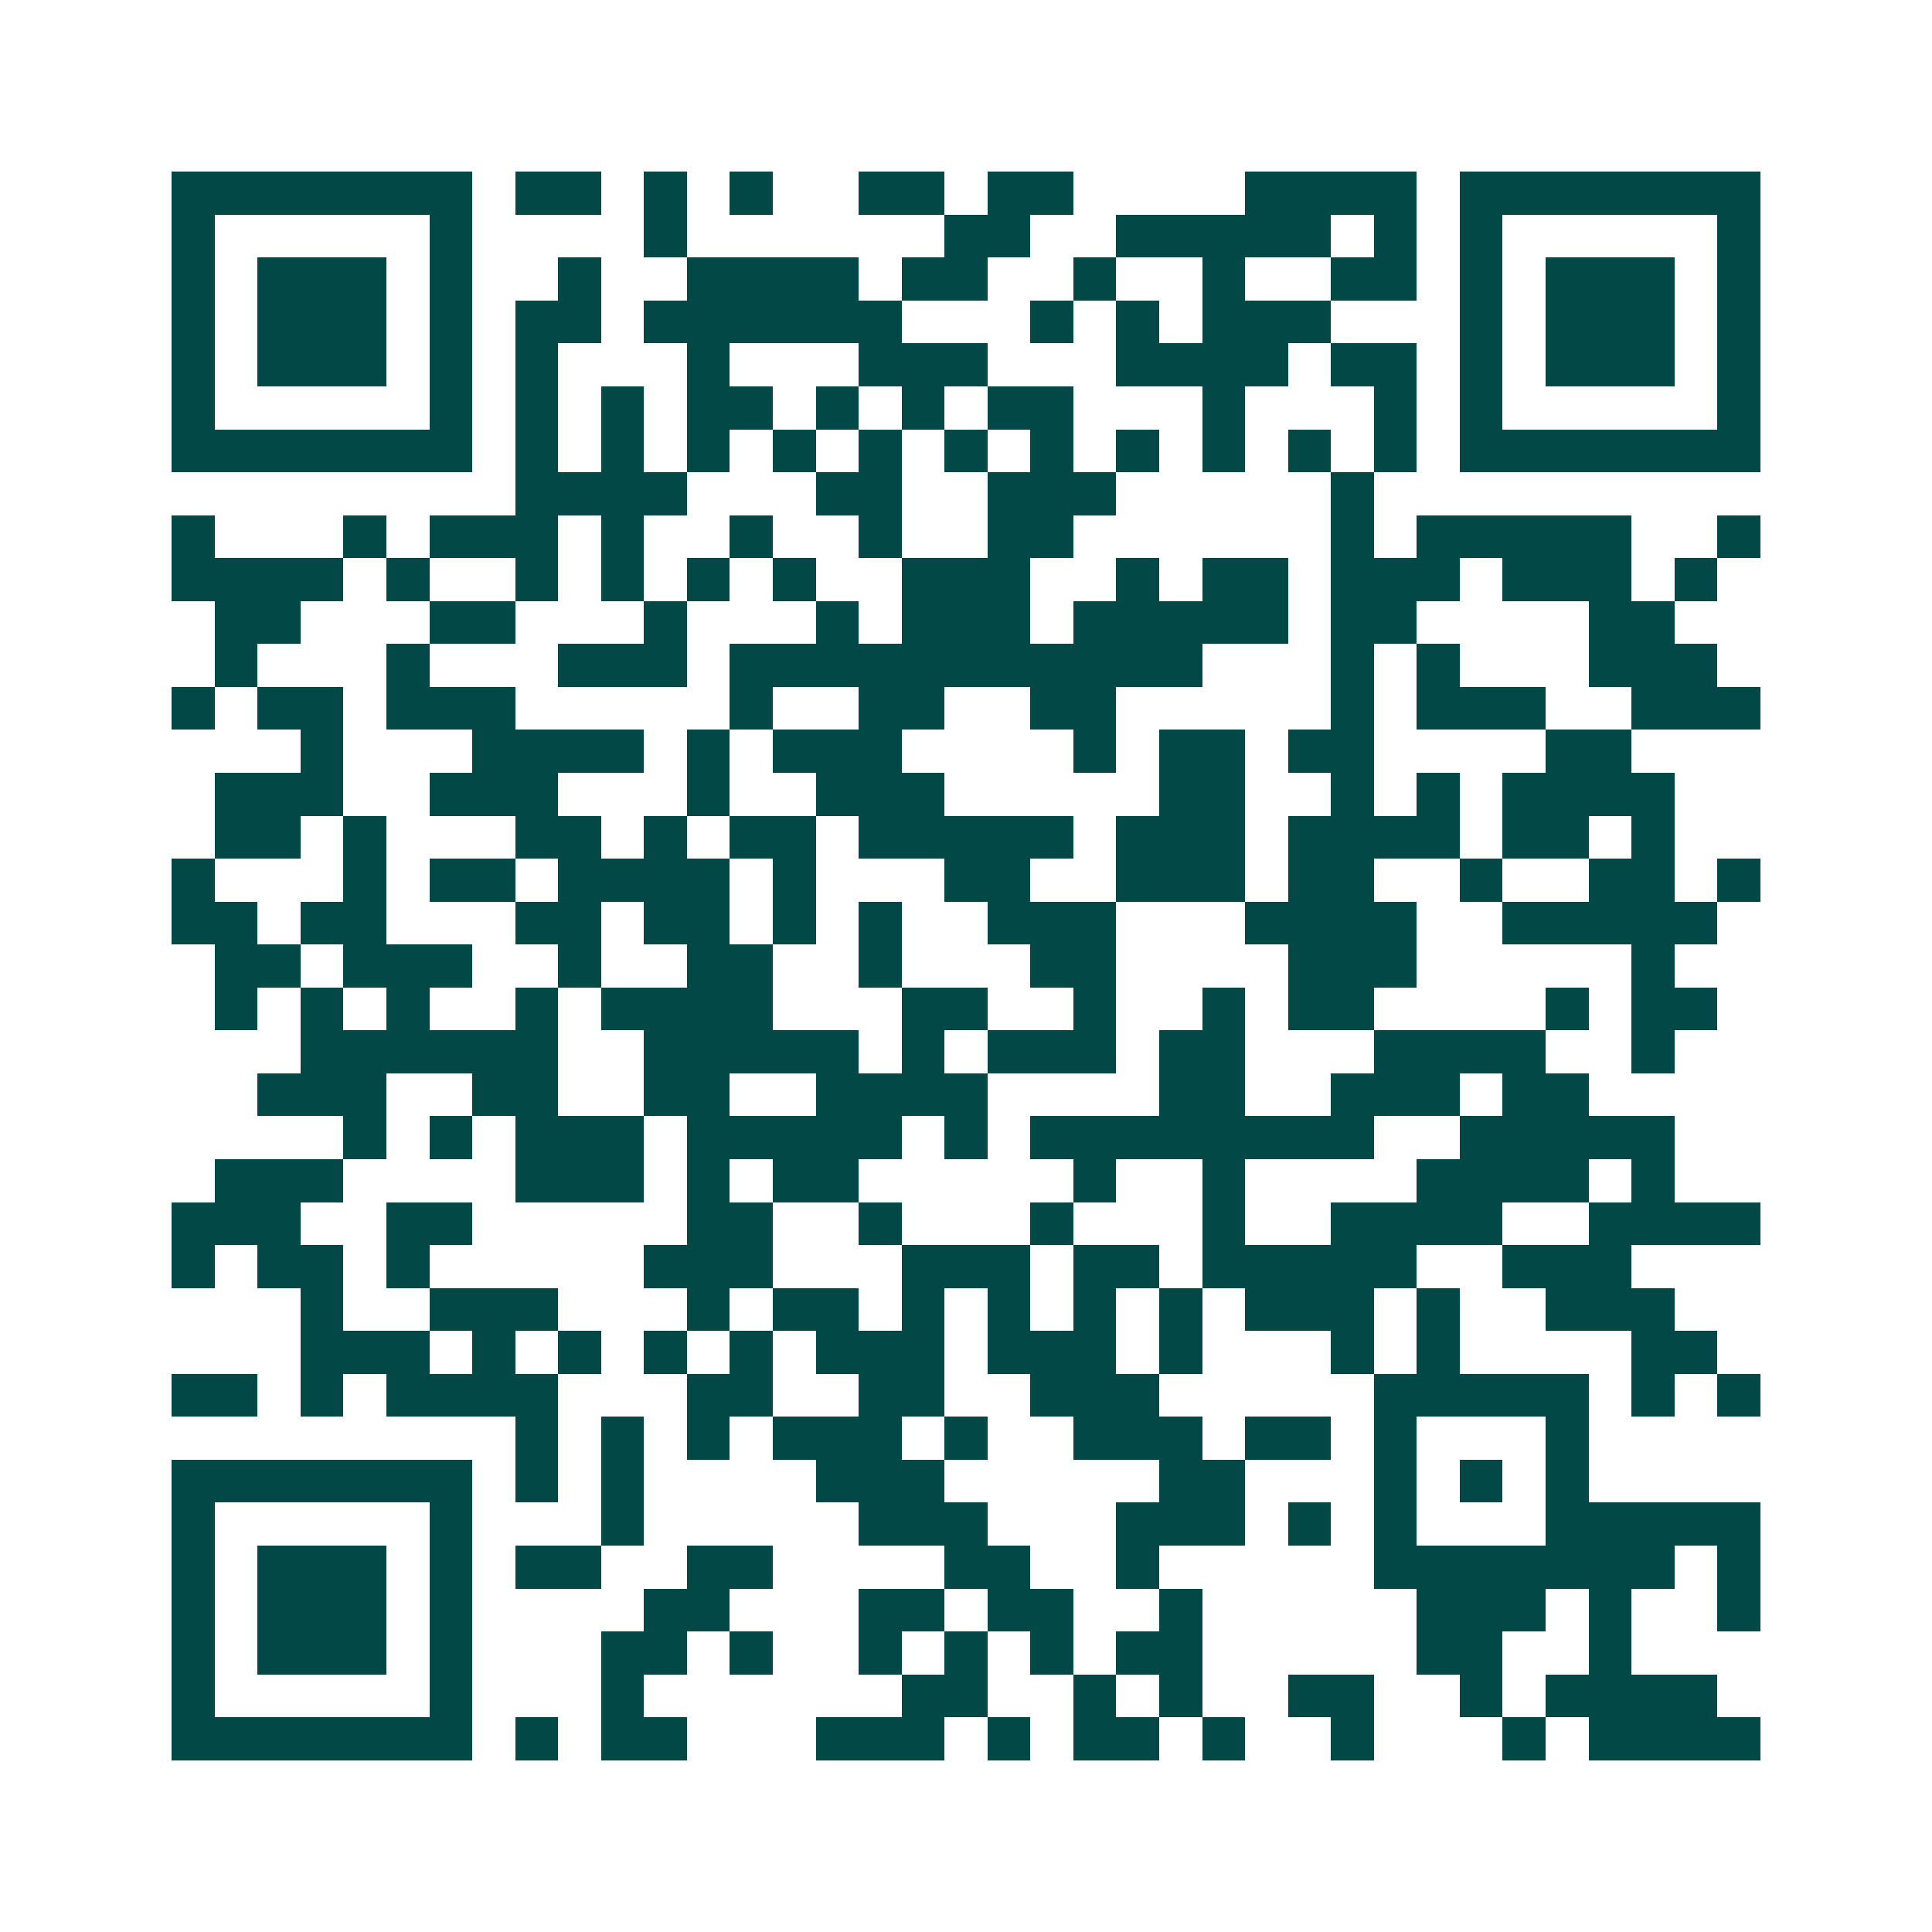 <svg xmlns="http://www.w3.org/2000/svg" width="200" height="200" viewBox="0 0 45 45" shape-rendering="crispEdges"><path fill="#ffffff" d="M0 0h45v45H0z"/><path stroke="#014847" d="M4 4.5h7m1 0h2m1 0h1m1 0h1m2 0h2m1 0h2m4 0h4m1 0h7M4 5.5h1m5 0h1m4 0h1m6 0h2m2 0h5m1 0h1m1 0h1m5 0h1M4 6.5h1m1 0h3m1 0h1m2 0h1m2 0h4m1 0h2m2 0h1m2 0h1m2 0h2m1 0h1m1 0h3m1 0h1M4 7.5h1m1 0h3m1 0h1m1 0h2m1 0h6m3 0h1m1 0h1m1 0h3m3 0h1m1 0h3m1 0h1M4 8.5h1m1 0h3m1 0h1m1 0h1m3 0h1m3 0h3m3 0h4m1 0h2m1 0h1m1 0h3m1 0h1M4 9.5h1m5 0h1m1 0h1m1 0h1m1 0h2m1 0h1m1 0h1m1 0h2m3 0h1m3 0h1m1 0h1m5 0h1M4 10.5h7m1 0h1m1 0h1m1 0h1m1 0h1m1 0h1m1 0h1m1 0h1m1 0h1m1 0h1m1 0h1m1 0h1m1 0h7M12 11.5h4m3 0h2m2 0h3m5 0h1M4 12.5h1m3 0h1m1 0h3m1 0h1m2 0h1m2 0h1m2 0h2m6 0h1m1 0h5m2 0h1M4 13.5h4m1 0h1m2 0h1m1 0h1m1 0h1m1 0h1m2 0h3m2 0h1m1 0h2m1 0h3m1 0h3m1 0h1M5 14.5h2m3 0h2m3 0h1m3 0h1m1 0h3m1 0h5m1 0h2m4 0h2M5 15.5h1m3 0h1m3 0h3m1 0h11m3 0h1m1 0h1m3 0h3M4 16.5h1m1 0h2m1 0h3m5 0h1m2 0h2m2 0h2m5 0h1m1 0h3m2 0h3M7 17.5h1m3 0h4m1 0h1m1 0h3m4 0h1m1 0h2m1 0h2m4 0h2M5 18.5h3m2 0h3m3 0h1m2 0h3m5 0h2m2 0h1m1 0h1m1 0h4M5 19.5h2m1 0h1m3 0h2m1 0h1m1 0h2m1 0h5m1 0h3m1 0h4m1 0h2m1 0h1M4 20.5h1m3 0h1m1 0h2m1 0h4m1 0h1m3 0h2m2 0h3m1 0h2m2 0h1m2 0h2m1 0h1M4 21.5h2m1 0h2m3 0h2m1 0h2m1 0h1m1 0h1m2 0h3m3 0h4m2 0h5M5 22.5h2m1 0h3m2 0h1m2 0h2m2 0h1m3 0h2m4 0h3m5 0h1M5 23.5h1m1 0h1m1 0h1m2 0h1m1 0h4m3 0h2m2 0h1m2 0h1m1 0h2m4 0h1m1 0h2M7 24.5h6m2 0h5m1 0h1m1 0h3m1 0h2m3 0h4m2 0h1M6 25.5h3m2 0h2m2 0h2m2 0h4m4 0h2m2 0h3m1 0h2M8 26.5h1m1 0h1m1 0h3m1 0h5m1 0h1m1 0h8m2 0h5M5 27.5h3m4 0h3m1 0h1m1 0h2m5 0h1m2 0h1m4 0h4m1 0h1M4 28.5h3m2 0h2m5 0h2m2 0h1m3 0h1m3 0h1m2 0h4m2 0h4M4 29.5h1m1 0h2m1 0h1m5 0h3m3 0h3m1 0h2m1 0h5m2 0h3M7 30.5h1m2 0h3m3 0h1m1 0h2m1 0h1m1 0h1m1 0h1m1 0h1m1 0h3m1 0h1m2 0h3M7 31.5h3m1 0h1m1 0h1m1 0h1m1 0h1m1 0h3m1 0h3m1 0h1m3 0h1m1 0h1m4 0h2M4 32.5h2m1 0h1m1 0h4m3 0h2m2 0h2m2 0h3m5 0h5m1 0h1m1 0h1M12 33.5h1m1 0h1m1 0h1m1 0h3m1 0h1m2 0h3m1 0h2m1 0h1m3 0h1M4 34.5h7m1 0h1m1 0h1m4 0h3m5 0h2m3 0h1m1 0h1m1 0h1M4 35.5h1m5 0h1m3 0h1m5 0h3m3 0h3m1 0h1m1 0h1m3 0h5M4 36.5h1m1 0h3m1 0h1m1 0h2m2 0h2m4 0h2m2 0h1m5 0h7m1 0h1M4 37.5h1m1 0h3m1 0h1m4 0h2m3 0h2m1 0h2m2 0h1m5 0h3m1 0h1m2 0h1M4 38.5h1m1 0h3m1 0h1m3 0h2m1 0h1m2 0h1m1 0h1m1 0h1m1 0h2m5 0h2m2 0h1M4 39.5h1m5 0h1m3 0h1m6 0h2m2 0h1m1 0h1m2 0h2m2 0h1m1 0h4M4 40.5h7m1 0h1m1 0h2m3 0h3m1 0h1m1 0h2m1 0h1m2 0h1m3 0h1m1 0h4"/></svg>
